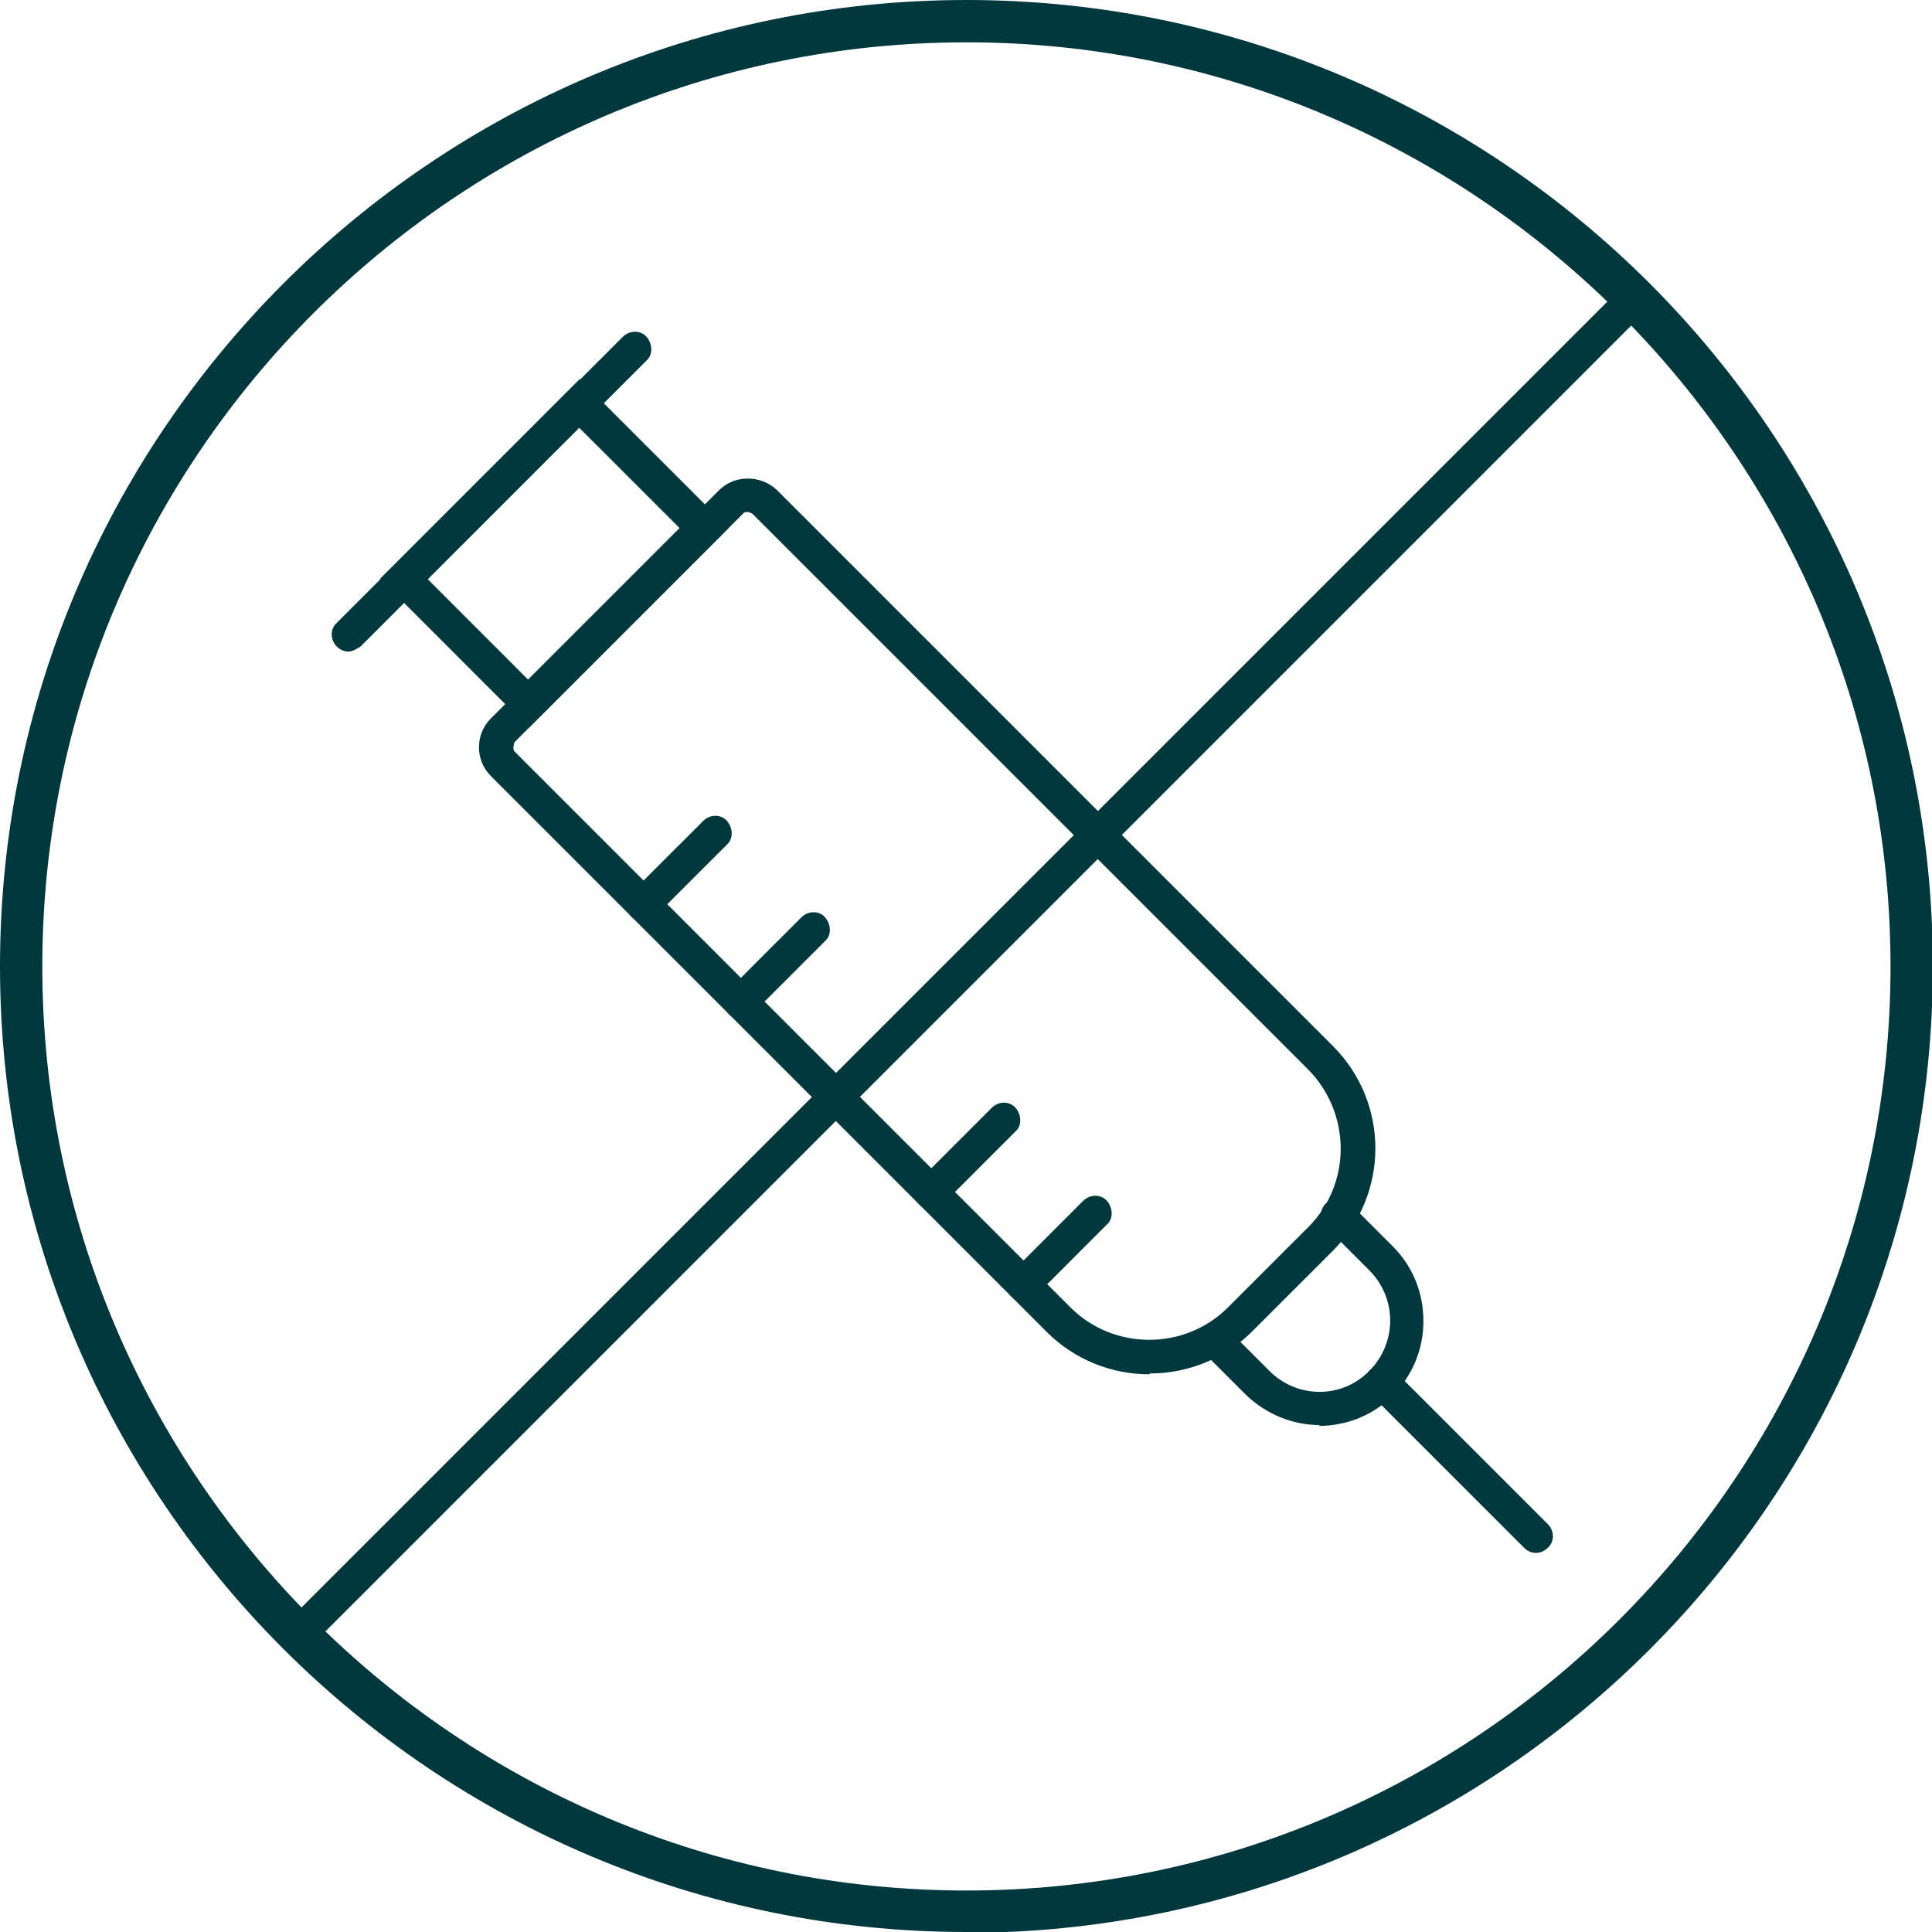 <svg xmlns="http://www.w3.org/2000/svg" fill="none" viewBox="0 0 53 53" height="53" width="53">
<g clip-path="url(#clip0_2002_28)">
<path fill="#00383E" d="M26.512 53C11.886 53 0 41.114 0 26.512C0 11.909 11.886 0 26.512 0C41.137 0 53.023 11.886 53.023 26.512C53.023 41.137 41.137 53.023 26.512 53.023V53ZM26.512 1.161C12.536 1.161 1.161 12.536 1.161 26.512C1.161 40.487 12.536 51.862 26.512 51.862C40.487 51.862 51.862 40.487 51.862 26.512C51.862 12.536 40.464 1.161 26.512 1.161Z"></path>
<path fill="#00383E" d="M44.504 7.864L7.848 44.52L8.505 45.176L45.16 8.52L44.504 7.864Z"></path>
<path fill="#00383E" d="M31.526 37.701C30.505 37.701 29.483 37.307 28.717 36.541L13.465 21.288C13.256 21.079 13.14 20.801 13.14 20.499C13.14 20.197 13.256 19.919 13.465 19.71L19.733 13.441C20.151 13.024 20.87 13.024 21.311 13.441L36.564 28.694C38.119 30.249 38.119 32.757 36.564 34.312L34.358 36.517C33.592 37.283 32.571 37.678 31.549 37.678L31.526 37.701ZM20.499 14.045C20.499 14.045 20.406 14.045 20.383 14.091L14.115 20.36C14.115 20.36 14.045 20.545 14.115 20.615L29.367 35.867C30.551 37.051 32.501 37.051 33.685 35.867L35.891 33.662C37.075 32.478 37.075 30.551 35.891 29.344L20.638 14.091C20.638 14.091 20.545 14.045 20.522 14.045H20.499Z"></path>
<path fill="#00383E" d="M14.509 19.965L10.424 15.879L15.902 10.4L19.988 14.486L14.509 19.965ZM11.724 15.879L14.486 18.642L18.642 14.486L15.879 11.724L11.724 15.879Z"></path>
<path fill="#00383E" d="M36.215 39.094C35.449 39.094 34.73 38.792 34.173 38.258L32.989 37.075C32.803 36.889 32.803 36.587 32.989 36.424C33.174 36.262 33.476 36.239 33.639 36.424L34.823 37.608C35.589 38.374 36.819 38.374 37.562 37.608C38.328 36.842 38.328 35.612 37.562 34.846L36.378 33.662C36.192 33.476 36.192 33.174 36.378 33.012C36.564 32.849 36.865 32.826 37.028 33.012L38.212 34.196C38.746 34.73 39.048 35.449 39.048 36.239C39.048 37.028 38.746 37.724 38.212 38.282C37.678 38.816 36.958 39.117 36.169 39.117L36.215 39.094Z"></path>
<path fill="#00383E" d="M9.565 17.876C9.449 17.876 9.332 17.829 9.24 17.736C9.054 17.551 9.054 17.249 9.24 17.086L17.086 9.24C17.272 9.054 17.574 9.054 17.736 9.24C17.899 9.425 17.922 9.727 17.736 9.89L9.89 17.736C9.89 17.736 9.681 17.876 9.565 17.876Z"></path>
<path fill="#00383E" d="M20.313 27.951C20.197 27.951 20.081 27.904 19.988 27.812C19.802 27.626 19.802 27.324 19.988 27.162L21.985 25.165C22.17 24.979 22.472 24.979 22.635 25.165C22.797 25.351 22.82 25.653 22.635 25.815L20.638 27.812C20.638 27.812 20.429 27.951 20.313 27.951Z"></path>
<path fill="#00383E" d="M17.643 25.281C17.527 25.281 17.411 25.235 17.318 25.142C17.133 24.956 17.133 24.654 17.318 24.492L19.292 22.519C19.477 22.333 19.779 22.333 19.942 22.519C20.104 22.704 20.128 23.006 19.942 23.169L17.968 25.142C17.968 25.142 17.759 25.281 17.643 25.281Z"></path>
<path fill="#00383E" d="M25.537 33.174C25.421 33.174 25.304 33.128 25.212 33.035C25.026 32.849 25.026 32.547 25.212 32.385L27.208 30.389C27.394 30.203 27.696 30.203 27.858 30.389C28.021 30.574 28.044 30.876 27.858 31.038L25.862 33.035C25.862 33.035 25.653 33.174 25.537 33.174Z"></path>
<path fill="#00383E" d="M28.067 35.705C27.951 35.705 27.835 35.658 27.742 35.566C27.556 35.38 27.556 35.078 27.742 34.916L29.715 32.942C29.901 32.757 30.203 32.757 30.365 32.942C30.528 33.128 30.551 33.43 30.365 33.592L28.392 35.566C28.392 35.566 28.183 35.705 28.067 35.705Z"></path>
<path fill="#00383E" d="M42.135 42.6C42.019 42.6 41.903 42.553 41.81 42.46L37.585 38.235C37.4 38.05 37.4 37.748 37.585 37.585C37.771 37.423 38.073 37.4 38.235 37.585L42.46 41.81C42.646 41.996 42.646 42.298 42.46 42.46C42.367 42.553 42.251 42.6 42.135 42.6Z"></path>
</g>
<defs>
<clipPath id="clip0_2002_28">
<rect fill="white" height="53" width="53"></rect>
</clipPath>
</defs>
</svg>
